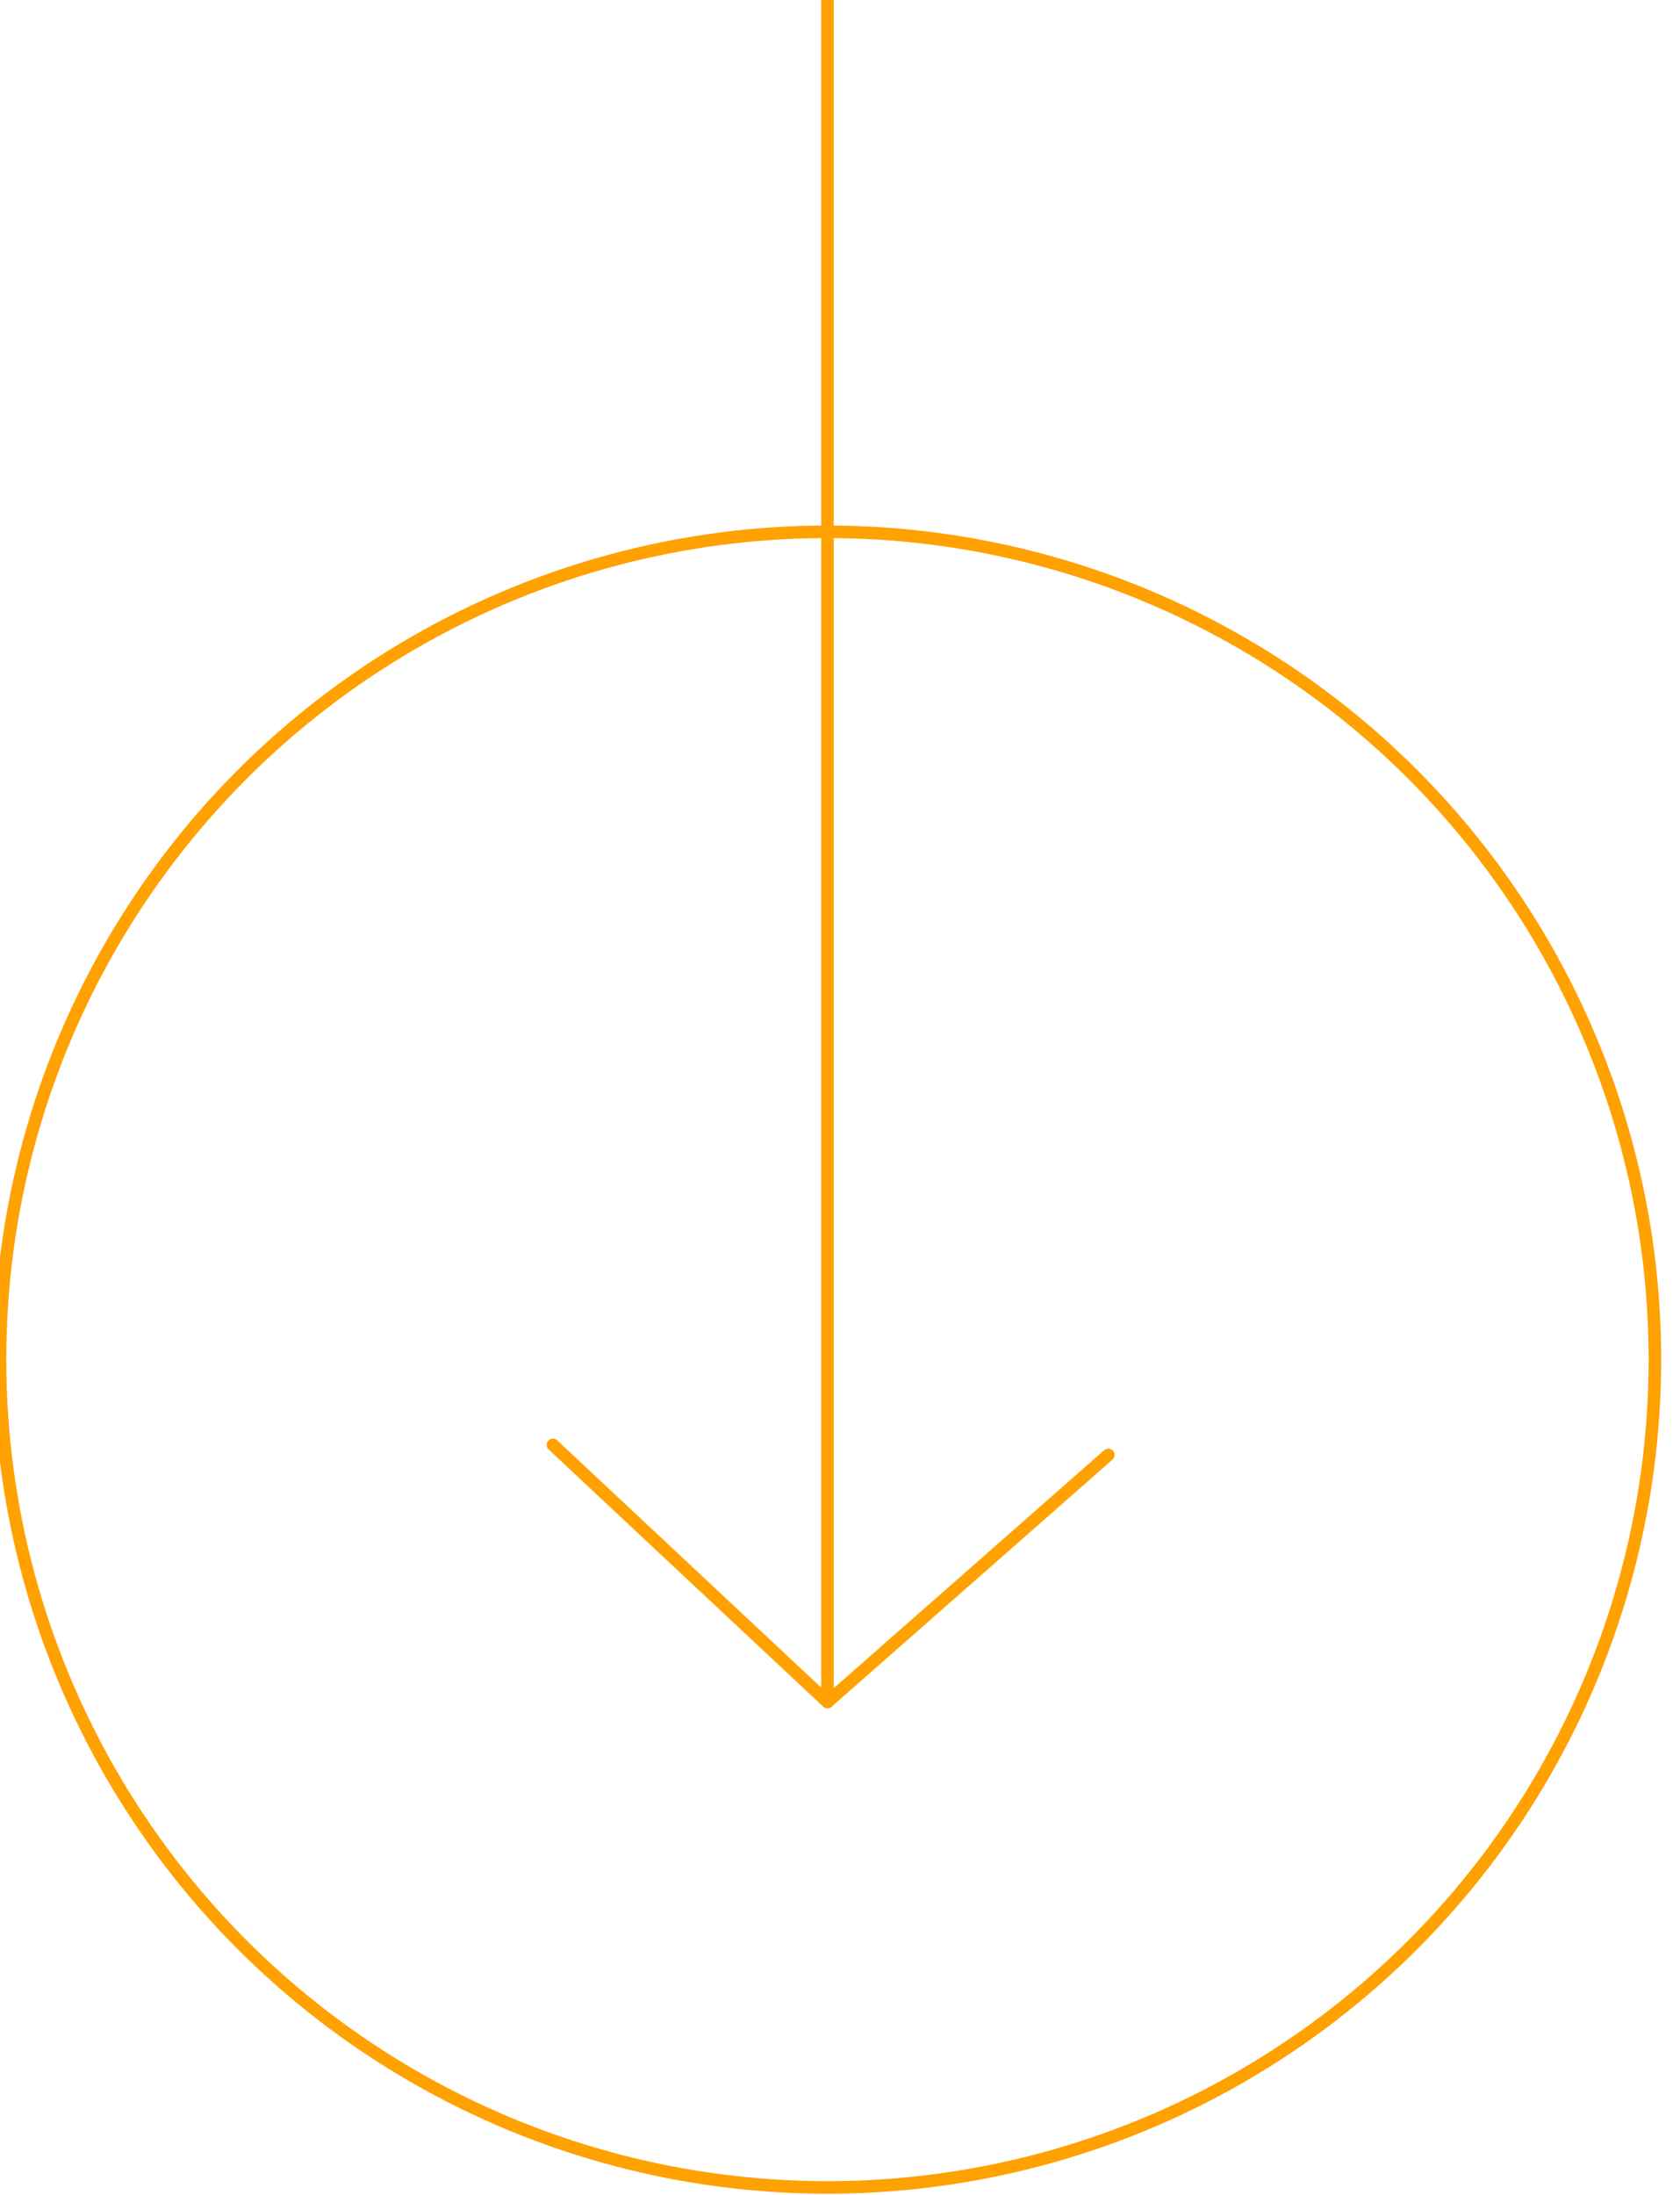 <?xml version="1.0" encoding="utf-8"?>
<!-- Generator: Adobe Illustrator 26.2.1, SVG Export Plug-In . SVG Version: 6.00 Build 0)  -->
<svg version="1.1" id="Livello_1" xmlns="http://www.w3.org/2000/svg" xmlns:xlink="http://www.w3.org/1999/xlink" x="0px" y="0px"
	 viewBox="0 0 134 175" style="enable-background:new 0 0 134 175;" xml:space="preserve">
<style type="text/css">
	.st0{fill:none;stroke:#FFA100;stroke-miterlimit:10;}
	.st1{fill:none;stroke:#FFA100;stroke-linecap:round;stroke-linejoin:round;stroke-miterlimit:10;}
</style>
<circle class="st0" cx="66" cy="108.4" r="66"/>
<polyline class="st1" points="66,0 66,135.7 44.1,115.2 "/>
<line class="st1" x1="66" y1="135.7" x2="88.4" y2="116"/>
</svg>
